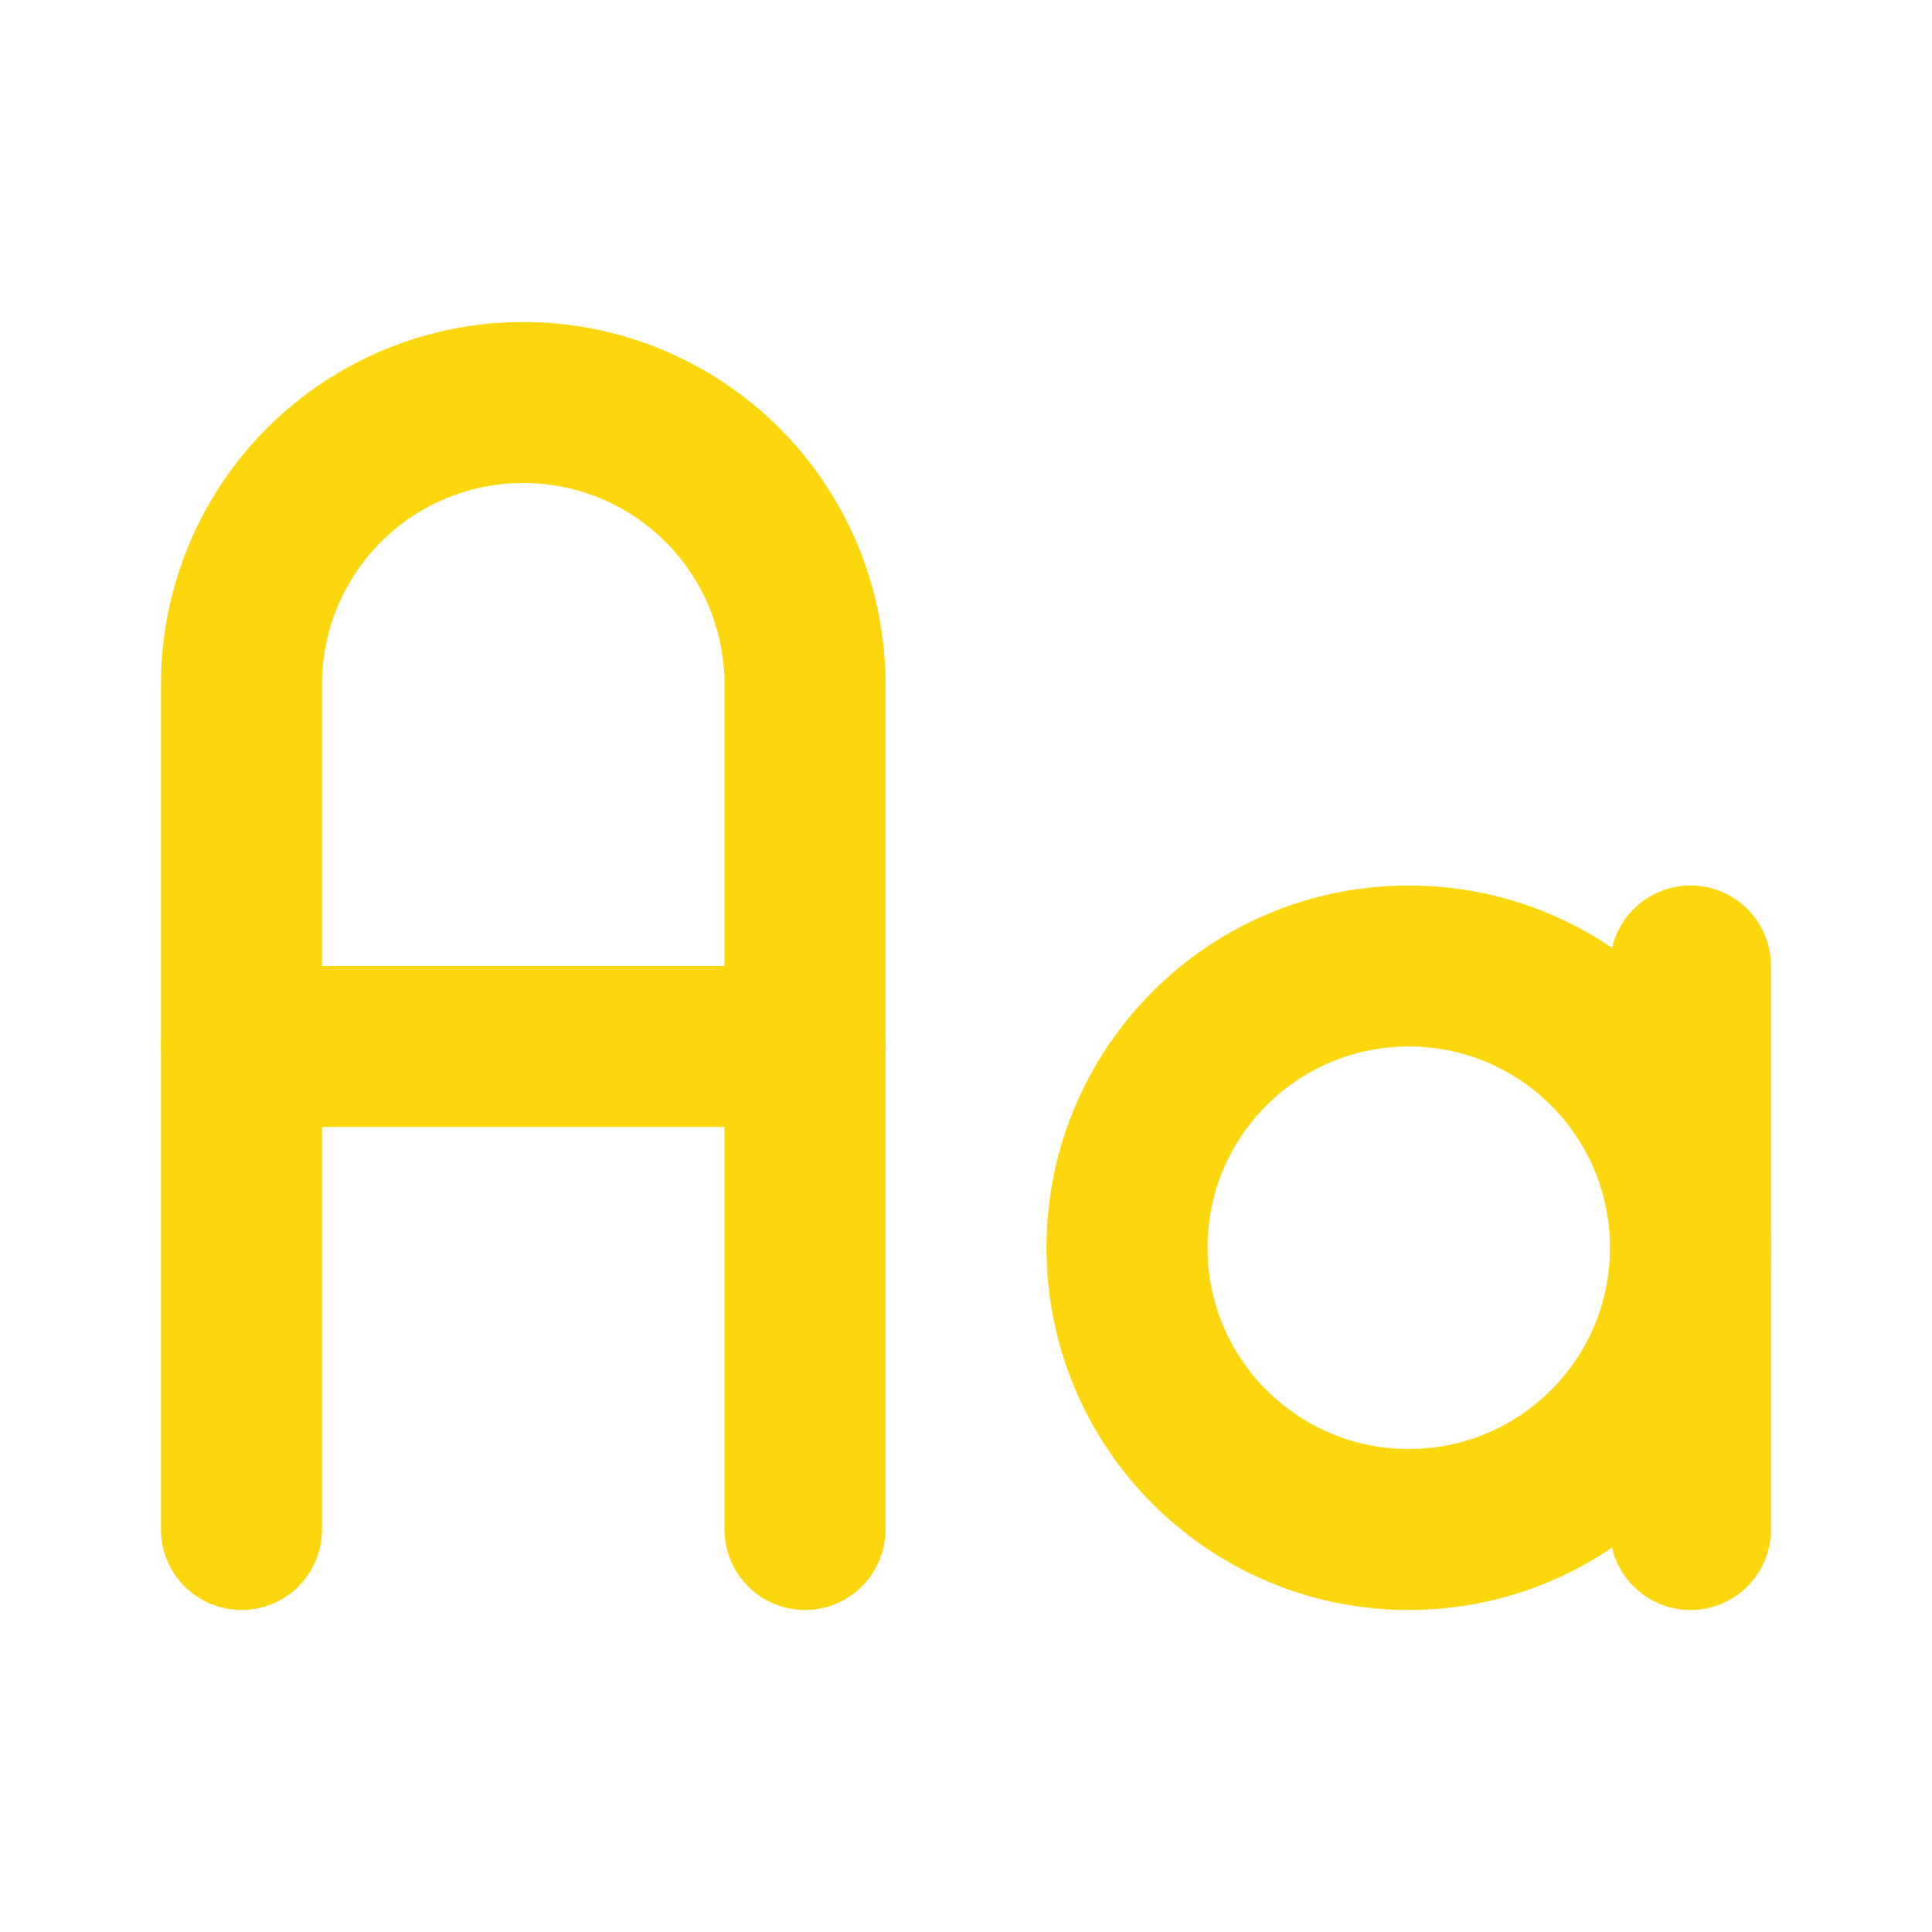 <svg width="48" height="48" viewBox="0 0 48 48" fill="none" xmlns="http://www.w3.org/2000/svg">
<g id="icon / tabler-icons / letter-case">
<path id="Vector" d="M35 38C38.866 38 42 34.866 42 31C42 27.134 38.866 24 35 24C31.134 24 28 27.134 28 31C28 34.866 31.134 38 35 38Z" stroke="#FCD70D" stroke-width="4" stroke-linecap="round" stroke-linejoin="round"/>
<path id="Vector_2" d="M6 38V17C6 15.143 6.737 13.363 8.05 12.05C9.363 10.738 11.143 10 13 10C14.857 10 16.637 10.738 17.95 12.05C19.262 13.363 20 15.143 20 17V38" stroke="#FCD70D" stroke-width="4" stroke-linecap="round" stroke-linejoin="round"/>
<path id="Vector_3" d="M6 26H20" stroke="#FCD70D" stroke-width="4" stroke-linecap="round" stroke-linejoin="round"/>
<path id="Vector_4" d="M42 24V38" stroke="#FCD70D" stroke-width="4" stroke-linecap="round" stroke-linejoin="round"/>
</g>
</svg>
